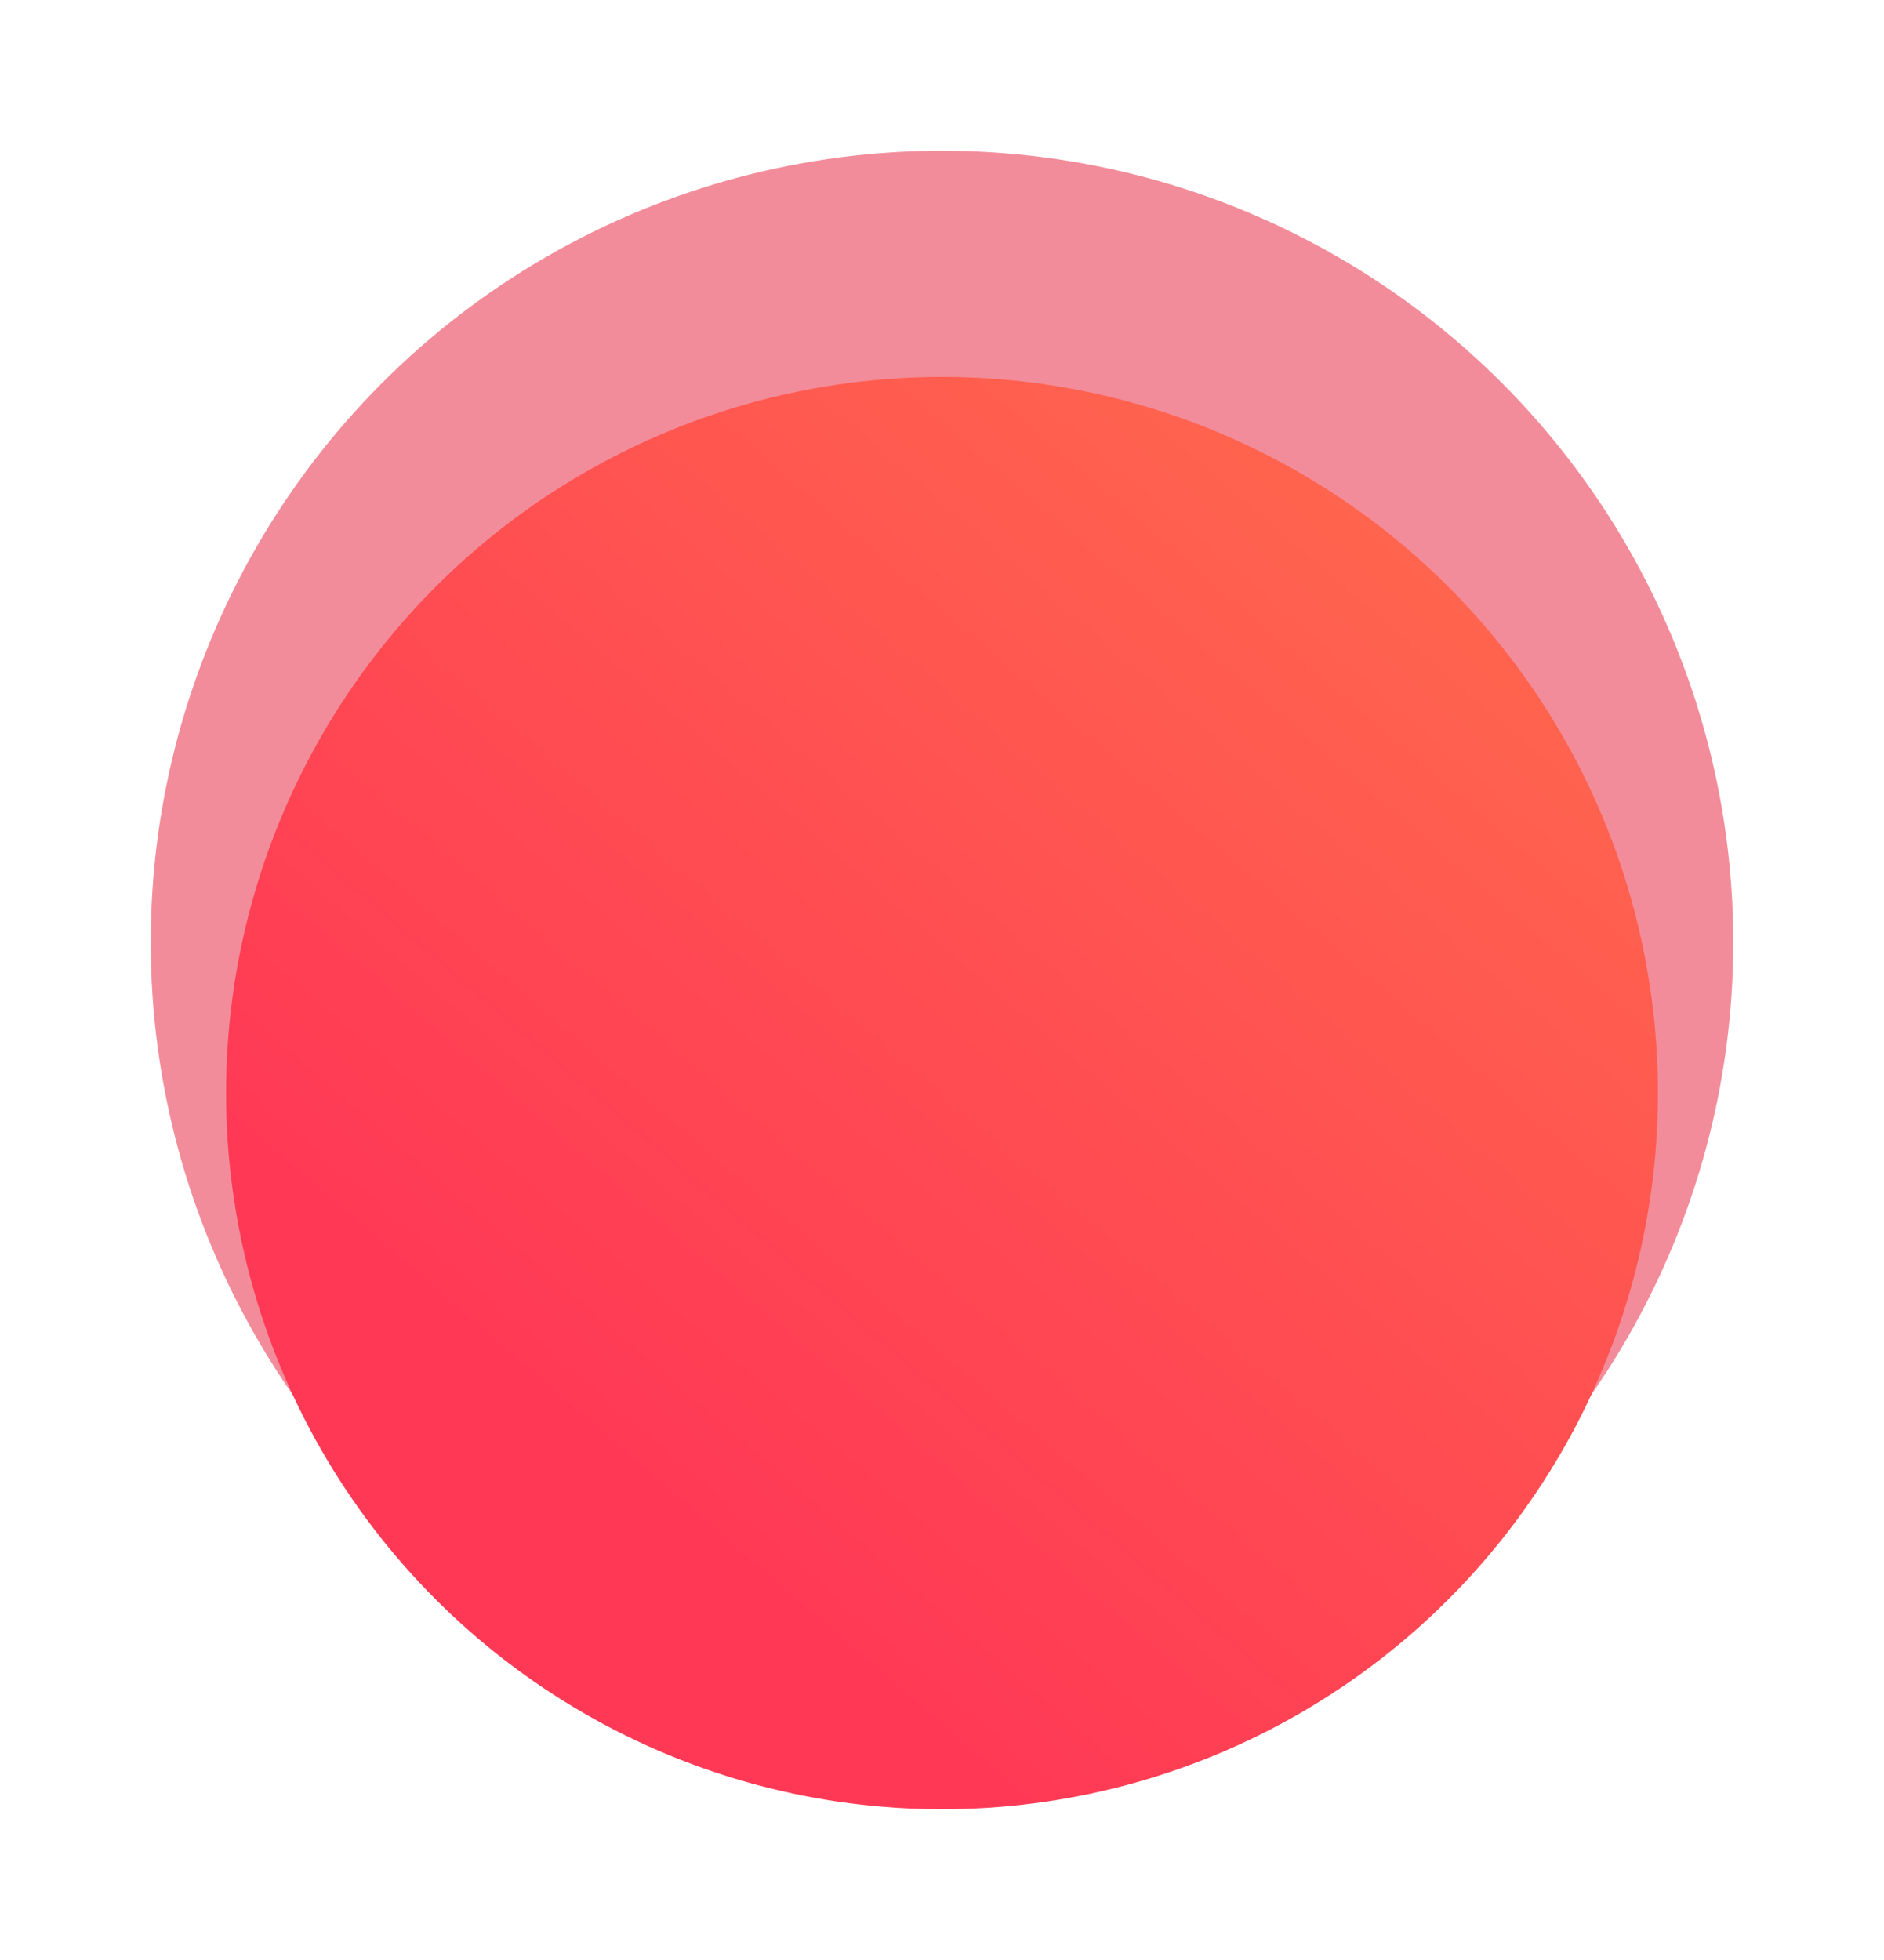 <svg width="50" height="52" viewBox="0 0 50 52" fill="none" xmlns="http://www.w3.org/2000/svg">
<g filter="url(#filter0_f_55_4)">
<circle cx="25" cy="25" r="21" fill="#E94057" fill-opacity="0.6"/>
</g>
<g filter="url(#filter1_d_55_4)">
<circle cx="25" cy="25" r="19" fill="url(#paint0_linear_55_4)"/>
</g>
<defs>
<filter id="filter0_f_55_4" x="0" y="0" width="50" height="50" filterUnits="userSpaceOnUse" color-interpolation-filters="sRGB">
<feFlood flood-opacity="0" result="BackgroundImageFix"/>
<feBlend mode="normal" in="SourceGraphic" in2="BackgroundImageFix" result="shape"/>
<feGaussianBlur stdDeviation="2" result="effect1_foregroundBlur_55_4"/>
</filter>
<filter id="filter1_d_55_4" x="2" y="6" width="46" height="46" filterUnits="userSpaceOnUse" color-interpolation-filters="sRGB">
<feFlood flood-opacity="0" result="BackgroundImageFix"/>
<feColorMatrix in="SourceAlpha" type="matrix" values="0 0 0 0 0 0 0 0 0 0 0 0 0 0 0 0 0 0 127 0" result="hardAlpha"/>
<feOffset dy="4"/>
<feGaussianBlur stdDeviation="2"/>
<feComposite in2="hardAlpha" operator="out"/>
<feColorMatrix type="matrix" values="0 0 0 0 0 0 0 0 0 0 0 0 0 0 0 0 0 0 0.25 0"/>
<feBlend mode="normal" in2="BackgroundImageFix" result="effect1_dropShadow_55_4"/>
<feBlend mode="normal" in="SourceGraphic" in2="effect1_dropShadow_55_4" result="shape"/>
</filter>
<linearGradient id="paint0_linear_55_4" x1="16.767" y1="35.133" x2="44" y2="3.467" gradientUnits="userSpaceOnUse">
<stop stop-color="#FF3955"/>
<stop offset="1" stop-color="#FF714C"/>
</linearGradient>
</defs>
</svg>

